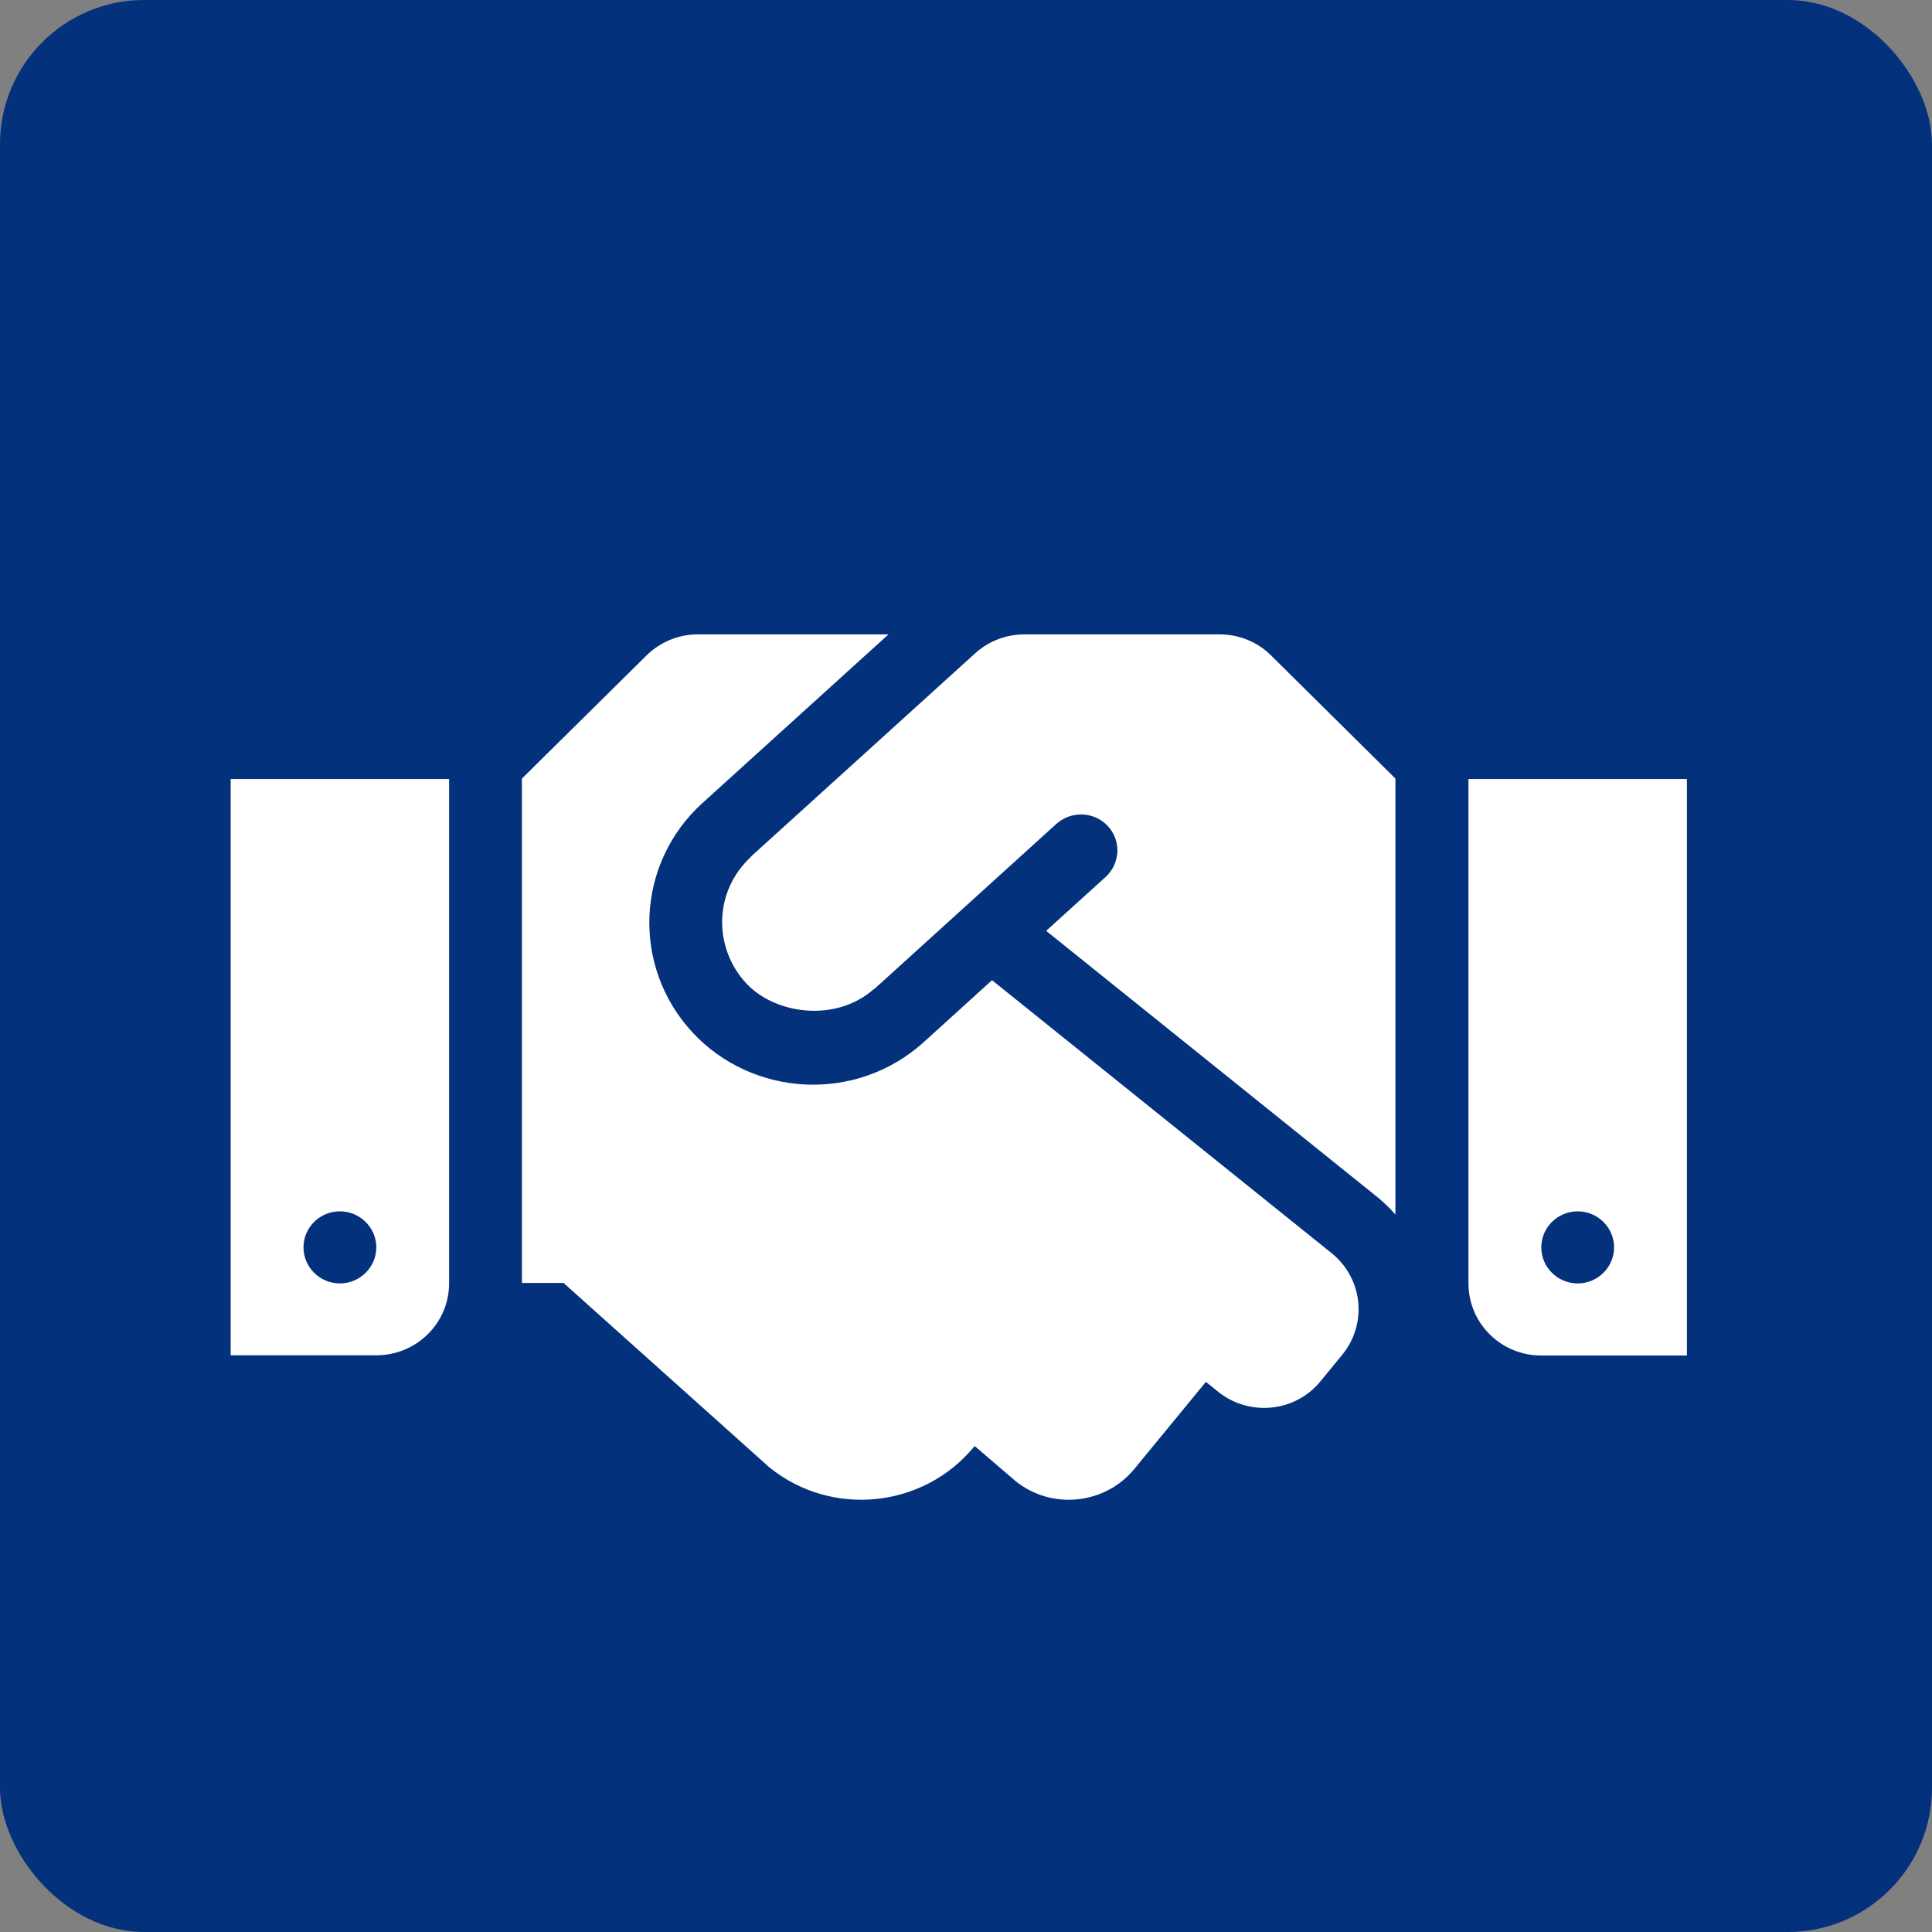 <?xml version="1.0" encoding="UTF-8"?> <svg xmlns="http://www.w3.org/2000/svg" width="134" height="134" viewBox="0 0 134 134" fill="none"><rect x="0" y="0" width="134" height="134" fill="#808080" stroke="none"/><rect width="134" height="134" rx="10" fill="#03317C"></rect><path d="M84.601 44H71.045C69.782 44 68.567 44.469 67.636 45.312L52.123 59.375C52.108 59.391 52.092 59.422 52.076 59.438C49.456 61.875 49.504 65.766 51.745 68.188C53.749 70.359 57.962 70.938 60.598 68.609C60.614 68.594 60.645 68.594 60.661 68.578L73.27 57.141C74.296 56.219 75.906 56.281 76.837 57.297C77.784 58.312 77.705 59.891 76.679 60.828L72.56 64.562L95.537 83.031C95.995 83.406 96.406 83.812 96.784 84.234V54L88.168 45.469C87.237 44.531 85.942 44 84.601 44ZM101.85 54.031V89.016C101.85 91.781 104.107 94.016 106.9 94.016H117V54.031H101.85ZM109.425 89.016C108.036 89.016 106.9 87.891 106.9 86.516C106.9 85.141 108.036 84.016 109.425 84.016C110.814 84.016 111.95 85.141 111.95 86.516C111.95 87.891 110.814 89.016 109.425 89.016ZM16 94H26.1C28.893 94 31.15 91.766 31.15 89V54.031H16V94ZM23.575 84.016C24.964 84.016 26.1 85.141 26.1 86.516C26.1 87.891 24.964 89.016 23.575 89.016C22.186 89.016 21.05 87.891 21.05 86.516C21.05 85.125 22.186 84.016 23.575 84.016ZM92.365 86.922L68.804 67.984L64.07 72.281C59.383 76.516 52.202 76.109 48.02 71.594C43.775 67 44.106 59.891 48.715 55.703L61.624 44H48.399C47.057 44 45.779 44.531 44.832 45.469L36.2 54V88.984H39.088L53.37 101.781C57.694 105.266 64.054 104.609 67.573 100.328L67.605 100.297L70.43 102.719C72.939 104.75 76.647 104.359 78.683 101.875L83.638 95.844L84.491 96.531C86.653 98.266 89.841 97.953 91.592 95.797L93.091 93.969C94.859 91.812 94.528 88.672 92.365 86.922Z" fill="white"></path></svg> 